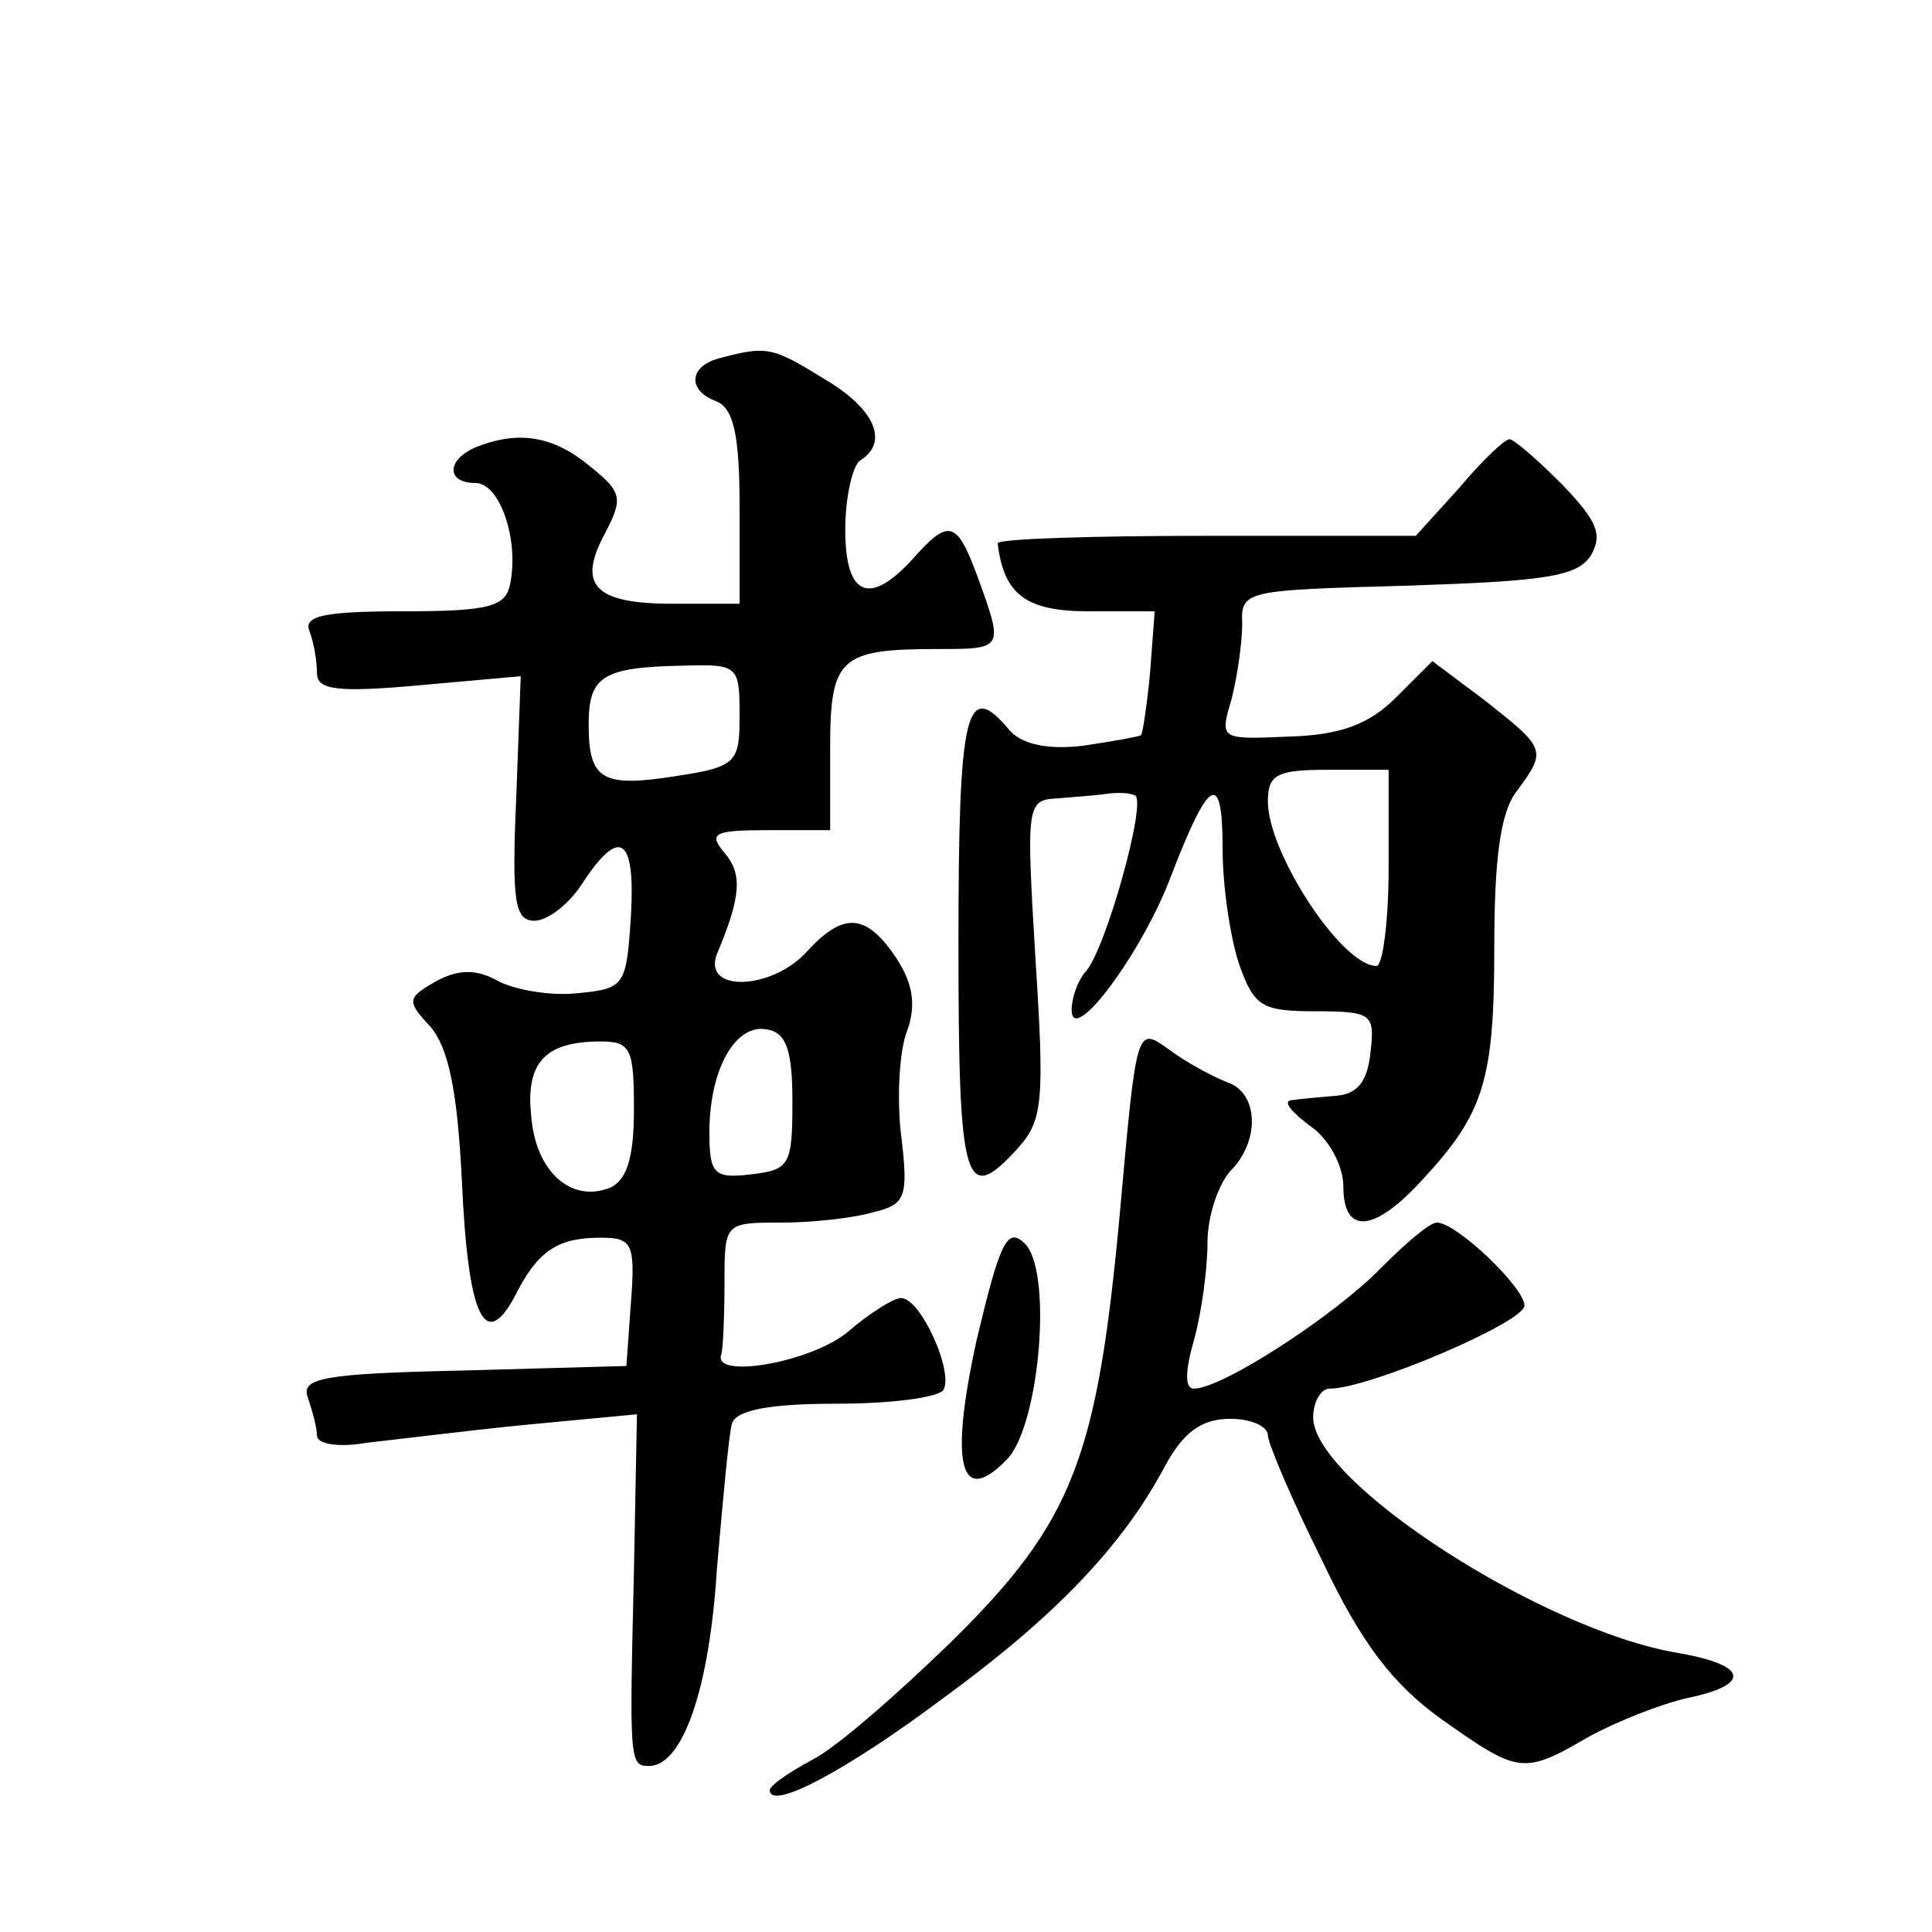 <?xml version="1.0" standalone="no"?>
<!DOCTYPE svg PUBLIC "-//W3C//DTD SVG 20010904//EN"
 "http://www.w3.org/TR/2001/REC-SVG-20010904/DTD/svg10.dtd">
<svg version="1.0" xmlns="http://www.w3.org/2000/svg"
 width="128pt" height="128pt" viewBox="0 0 128 128"
 preserveAspectRatio="xMidYMid meet">
<g transform="translate(0,128) scale(0.1,-0.1)"
fill="#0" stroke="none">
<path d="M478 1043 c-22 -5 -23 -22 -3 -29 11 -5 15 -22 15 -70 l0 -64 -44 0 c-52
0 -64 12 -45 47 12 23 11 27 -10 44 -24 20 -47 24 -75 13 -20 -8 -21 -24 -1 -24
16 0 29 -37 23 -67 -3 -15 -14 -18 -71 -18 -52 0 -66 -3 -62 -13 3 -8 5 -20 5 -28
0 -11 13 -13 68 -8 l67 6 -3 -81 c-3 -68 -1 -81 12 -81 9 0 23 11 32 25 25 38 35
30 32 -22 -3 -46 -4 -48 -35 -51 -18 -2 -41 2 -53 8 -14 8 -26 8 -41 0 -19 -11
-20 -13 -4 -30 12 -14 18 -42 21 -102 4 -90 15 -114 35 -77 15 30 28 39 57 39 21
0 23 -4 20 -43 l-3 -42 -108 -3 c-93 -2 -108 -5 -103 -18 3 -9 6 -20 6 -25 0 -6
15 -8 32 -5 18 2 66 8 106 12 l74 7 -2 -104 c-3 -126 -3 -129 10 -129 22 0 40 50
45 131 4 46 8 90 10 96 3 9 26 13 69 13 36 0 67 4 71 9 7 12 -15 61 -28 61 -5 0
-21 -10 -36 -23 -25 -20 -90 -31 -83 -14 1 4 2 25 2 47 0 40 0 40 38 40 20 0 48
3 61 7 21 5 23 10 18 51 -3 25 -1 57 4 69 6 17 4 31 -7 48 -20 30 -35 31 -59 5
-23 -26 -70 -28 -60 -2 16 38 17 53 5 67 -11 13 -7 15 29 15 l41 0 0 54 c0 60 6
66 71 66 44 0 44 0 27 47 -14 38 -19 40 -43 13 -29 -32 -45 -25 -45 19 0 22 5 43
10 46 19 12 10 34 -24 54 -34 21 -38 22 -68 14z m12 -237 c0 -31 -2 -34 -41 -40
-50 -8 -59 -3 -59 34 0 32 9 38 63 39 36 1 37 0 37 -33z m35 -256 c0 -42 -2 -45
-27 -48 -25 -3 -28 0 -28 28 0 41 17 72 38 68 13 -2 17 -14 17 -48z m-105 -5 c0
-33 -5 -47 -16 -52 -26 -10 -49 11 -52 47 -4 36 9 50 46 50 20 0 22 -5 22 -45z
M967 957 l-29 -32 -139 0 c-76 0 -139 -2 -138 -5 4 -34 19 -45 60 -45 l44 0 -3
-40 c-2 -22 -5 -41 -6 -42 -1 -1 -18 -4 -38 -7 -24 -3 -41 1 -49 10 -29 35 -34
14 -34 -141 0 -161 4 -175 40 -135 16 18 17 32 11 125 -6 101 -6 105 14 106 11
1 26 2 33 3 6 1 15 1 19 -1 8 -4 -20 -104 -33 -117 -5 -6 -9 -17 -9 -25 0 -25 47
38 66 89 25 65 34 70 34 18 0 -25 5 -59 11 -77 10 -28 15 -31 51 -31 37 0 39 -2
36 -27 -2 -20 -9 -28 -23 -29 -11 -1 -24 -2 -30 -3 -5 -1 1 -8 13 -17 12 -8 22
-26 22 -40 0 -32 20 -31 52 4 41 44 48 66 48 154 0 59 4 90 15 104 20 27 19 28
-20 59 l-36 27 -24 -24 c-18 -18 -37 -25 -71 -26 -46 -2 -46 -2 -38 25 4 16 7 38
7 50 -1 22 3 22 110 25 91 3 112 6 121 20 8 14 4 23 -19 47 -17 17 -32 30 -35 30
-3 0 -18 -14 -33 -32z m-47 -252 c0 -36 -4 -65 -8 -65 -23 0 -72 75 -72 109 0 18
6 21 40 21 l40 0 0 -65z M742 477 c-15 -163 -31 -205 -111 -284 -36 -35 -77 -71
-93 -79 -15 -8 -28 -17 -28 -20 0 -14 51 13 115 61 74 54 119 101 147 154 12 22
24 31 43 31 14 0 25 -5 25 -11 0 -5 16 -43 36 -83 26 -55 47 -82 79 -105 51 -36
54 -37 97 -12 18 10 48 22 66 26 43 9 40 22 -7 30 -89 15 -241 113 -241 156 0 10
5 19 11 19 26 0 129 44 129 55 0 12 -45 55 -58 55 -5 0 -21 -14 -37 -30 -30 -31
-105 -80 -124 -80 -6 0 -6 11 0 32 5 18 9 47 9 65 0 17 7 38 15 47 20 20 19 52
-2 59 -10 4 -27 13 -39 22 -21 15 -21 15 -32 -108z M647 392 c-18 -82 -11 -111
20 -79 22 22 31 128 11 144 -11 10 -16 -2 -31 -65z"/>
</g>
</svg>
